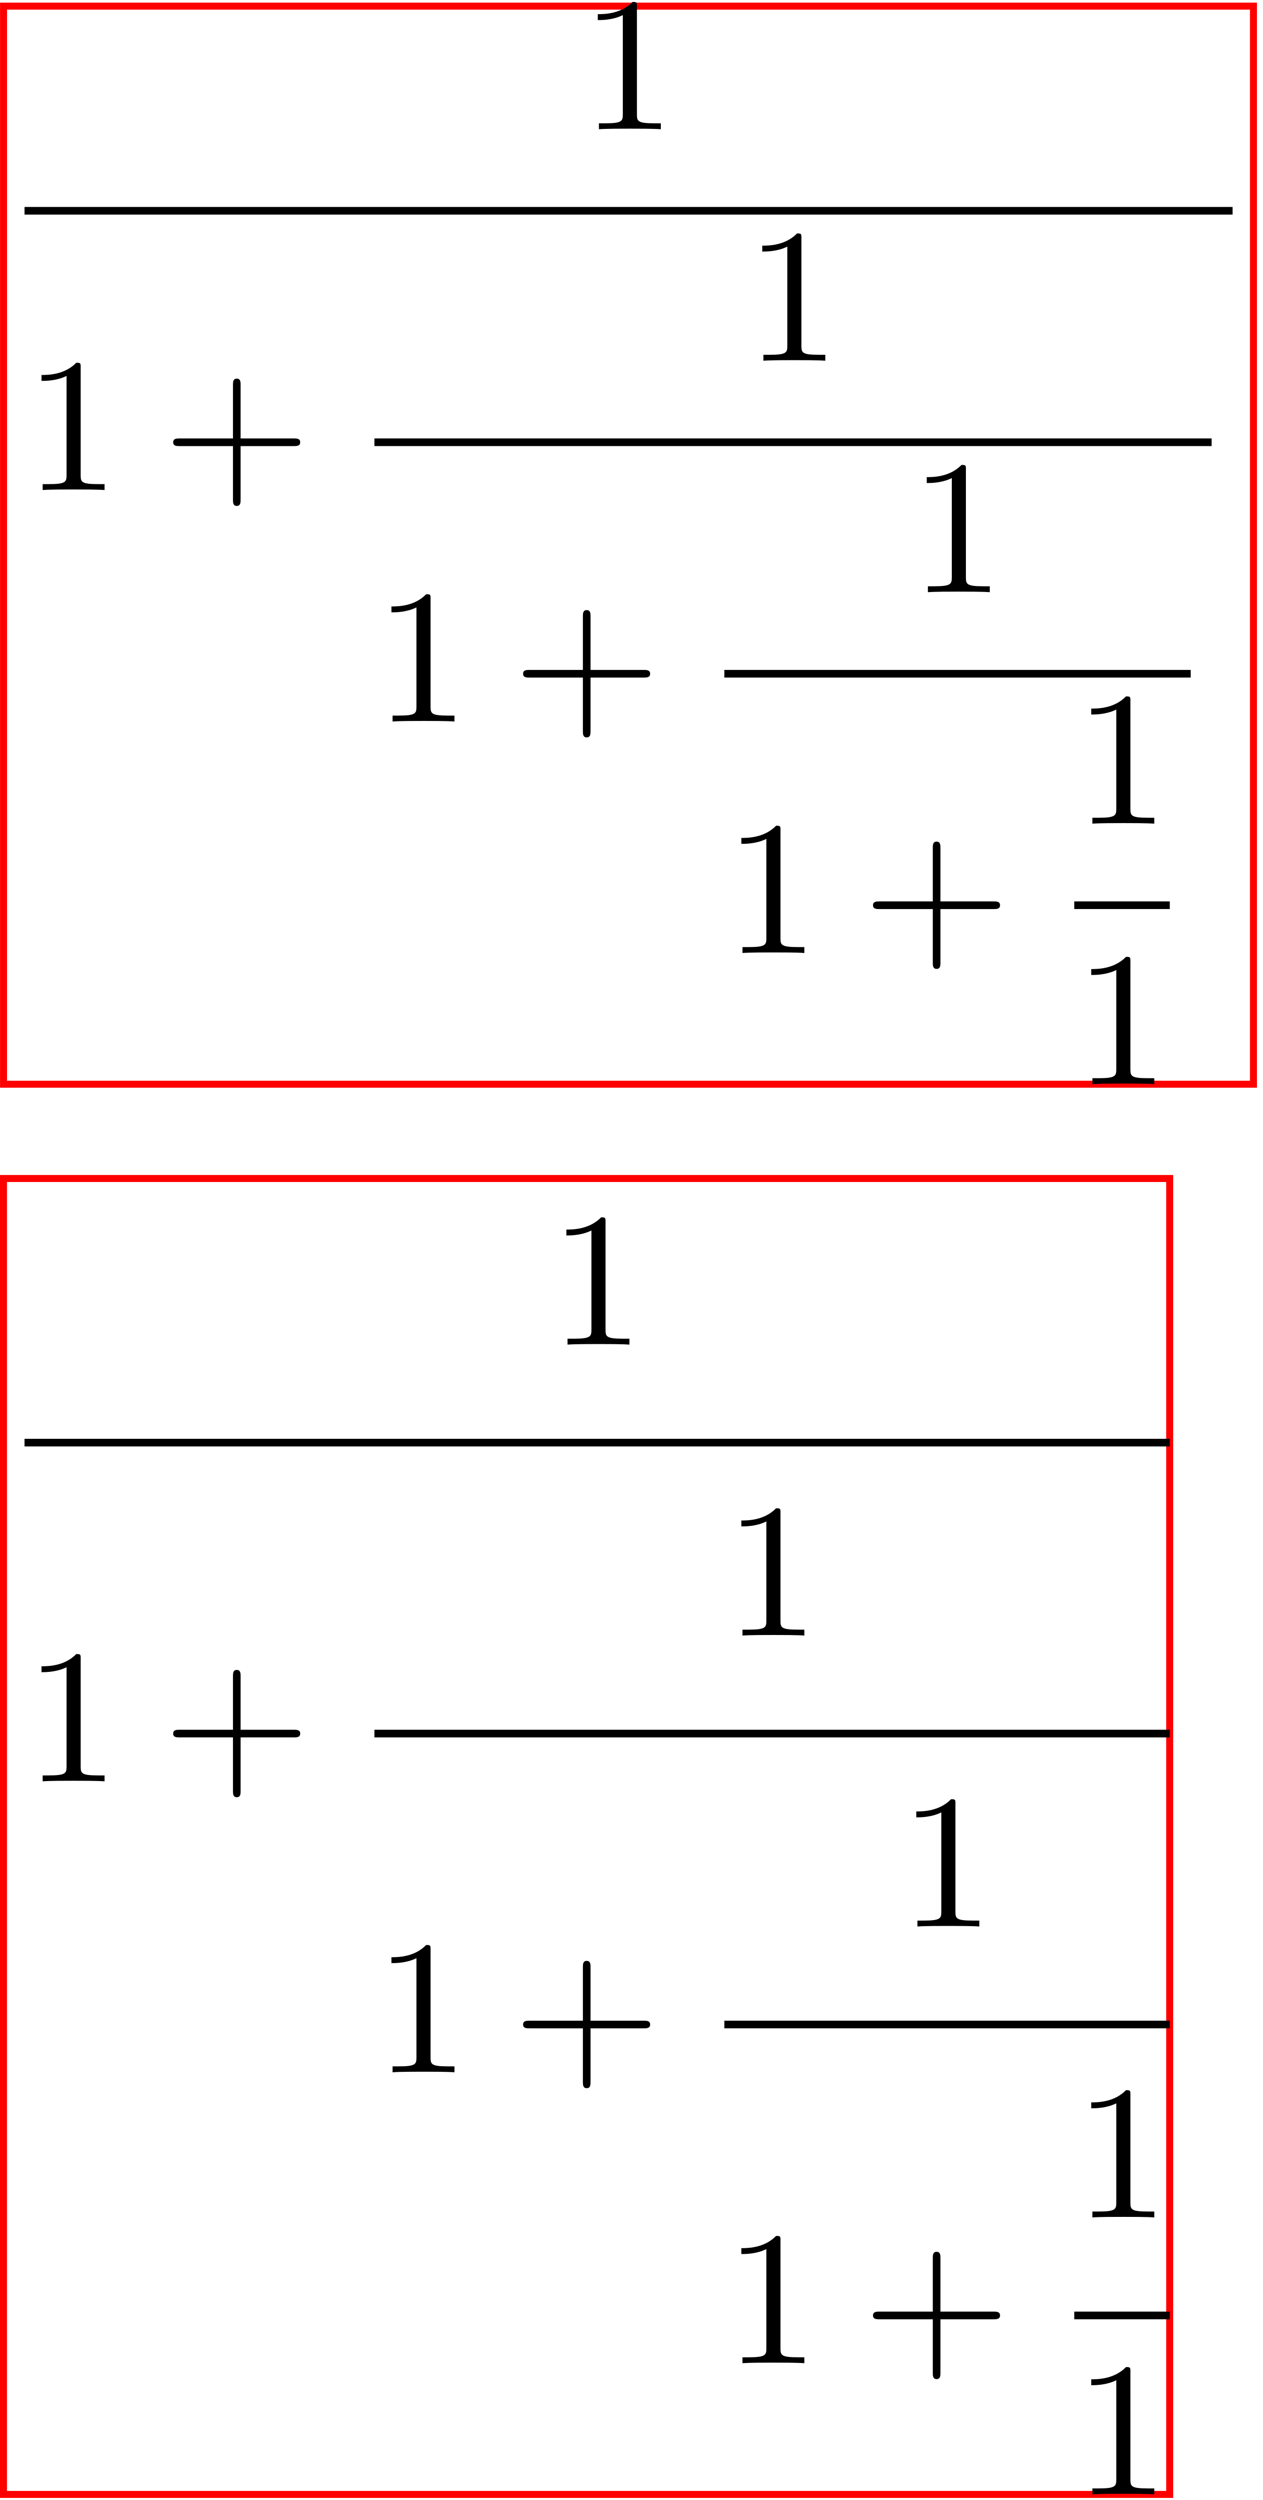 <?xml version='1.0' encoding='UTF-8'?>
<!-- This file was generated by dvisvgm 3.4.3 -->
<svg xmlns="http://www.w3.org/2000/svg" xmlns:xlink="http://www.w3.org/1999/xlink" width="181" height="358" viewBox="1872.013 1482.991 108.194 213.998">
<defs>
<path id='g0-43' d='m4.462-2.509h3.044c.153 0 .36 0 .36-.218s-.207-.218-.36-.218h-3.044v-3.055c0-.153 0-.36-.218-.36s-.218 .207-.218 .36v3.055h-3.055c-.153 0-.36 0-.36 .218s.207 .218 .36 .218h3.055v3.055c0 .153 0 .36 .218 .36s.218-.207 .218-.36v-3.055z'/>
<path id='g0-49' d='m3.207-6.982c0-.262 0-.284-.251-.284c-.676 .698-1.636 .698-1.985 .698v.338c.218 0 .862 0 1.429-.284v5.651c0 .393-.033 .524-1.015 .524h-.349v.338c.382-.033 1.331-.033 1.767-.033s1.385 0 1.767 .033v-.338h-.349c-.982 0-1.015-.12-1.015-.524v-6.12z'/>
</defs>
<g id='page1'>
<!--start 1872.019782 1696.816504 -->
<path d='m1872.316 1575.805h107.074v-92.289h-107.074z' stroke='#f00' fill='none' stroke-width='.598'/>
<g transform='matrix(1.5 0 0 1.5 -989.545 -872.94)'>
<use x='1940.874' y='1577.997' xlink:href='#g0-49'/>
</g>
<rect x='1909.106' y='1582.432' height='.436' width='68.991' transform='matrix(1.5 0 0 1.5 -989.545 -872.94)'/>
<g transform='matrix(1.5 0 0 1.5 -989.545 -872.94)'>
<use x='1909.106' y='1598.588' xlink:href='#g0-49'/>
<use x='1916.984' y='1598.588' xlink:href='#g0-43'/>
<use x='1950.268' y='1591.208' xlink:href='#g0-49'/>
</g>
<rect x='1929.089' y='1595.642' height='.436' width='47.812' transform='matrix(1.5 0 0 1.5 -989.545 -872.94)'/>
<g transform='matrix(1.5 0 0 1.5 -989.545 -872.94)'>
<use x='1929.089' y='1611.798' xlink:href='#g0-49'/>
<use x='1936.968' y='1611.798' xlink:href='#g0-43'/>
<use x='1959.662' y='1604.418' xlink:href='#g0-49'/>
</g>
<rect x='1949.072' y='1608.853' height='.436' width='26.633' transform='matrix(1.5 0 0 1.5 -989.545 -872.94)'/>
<g transform='matrix(1.5 0 0 1.5 -989.545 -872.94)'>
<use x='1949.072' y='1625.009' xlink:href='#g0-49'/>
<use x='1956.951' y='1625.009' xlink:href='#g0-43'/>
<use x='1969.056' y='1617.628' xlink:href='#g0-49'/>
</g>
<rect x='1969.056' y='1622.063' height='.436' width='5.455' transform='matrix(1.5 0 0 1.5 -989.545 -872.94)'/>
<g transform='matrix(1.5 0 0 1.5 -989.545 -872.94)'>
<use x='1969.056' y='1632.492' xlink:href='#g0-49'/>
</g>
<path d='m1872.311 1696.523h99.902v-112.648h-99.902z' stroke='#f00' fill='none' stroke-width='.598' stroke-miterlimit='10'/>
<g transform='matrix(1.5 0 0 1.5 -989.545 -767.49)'>
<use x='1939.081' y='1577.058' xlink:href='#g0-49'/>
</g>
<rect x='1909.106' y='1582.432' height='.436' width='65.405' transform='matrix(1.5 0 0 1.5 -989.545 -767.49)'/>
<g transform='matrix(1.5 0 0 1.5 -989.545 -767.49)'>
<use x='1909.106' y='1601.981' xlink:href='#g0-49'/>
<use x='1916.984' y='1601.981' xlink:href='#g0-43'/>
<use x='1949.072' y='1593.662' xlink:href='#g0-49'/>
</g>
<rect x='1929.089' y='1599.036' height='.436' width='45.421' transform='matrix(1.5 0 0 1.5 -989.545 -767.49)'/>
<g transform='matrix(1.5 0 0 1.5 -989.545 -767.49)'>
<use x='1929.089' y='1618.585' xlink:href='#g0-49'/>
<use x='1936.968' y='1618.585' xlink:href='#g0-43'/>
<use x='1959.064' y='1610.266' xlink:href='#g0-49'/>
</g>
<rect x='1949.072' y='1615.639' height='.436' width='25.438' transform='matrix(1.5 0 0 1.5 -989.545 -767.49)'/>
<g transform='matrix(1.5 0 0 1.5 -989.545 -767.49)'>
<use x='1949.072' y='1635.188' xlink:href='#g0-49'/>
<use x='1956.951' y='1635.188' xlink:href='#g0-43'/>
<use x='1969.056' y='1626.869' xlink:href='#g0-49'/>
</g>
<rect x='1969.056' y='1632.243' height='.436' width='5.455' transform='matrix(1.5 0 0 1.5 -989.545 -767.49)'/>
<g transform='matrix(1.5 0 0 1.5 -989.545 -767.49)'>
<use x='1969.056' y='1642.672' xlink:href='#g0-49'/>
</g>
</g>
<script type="text/ecmascript">if(window.parent.postMessage)window.parent.postMessage("134.25|135.75|268.5|"+window.location,"*");</script>
</svg>